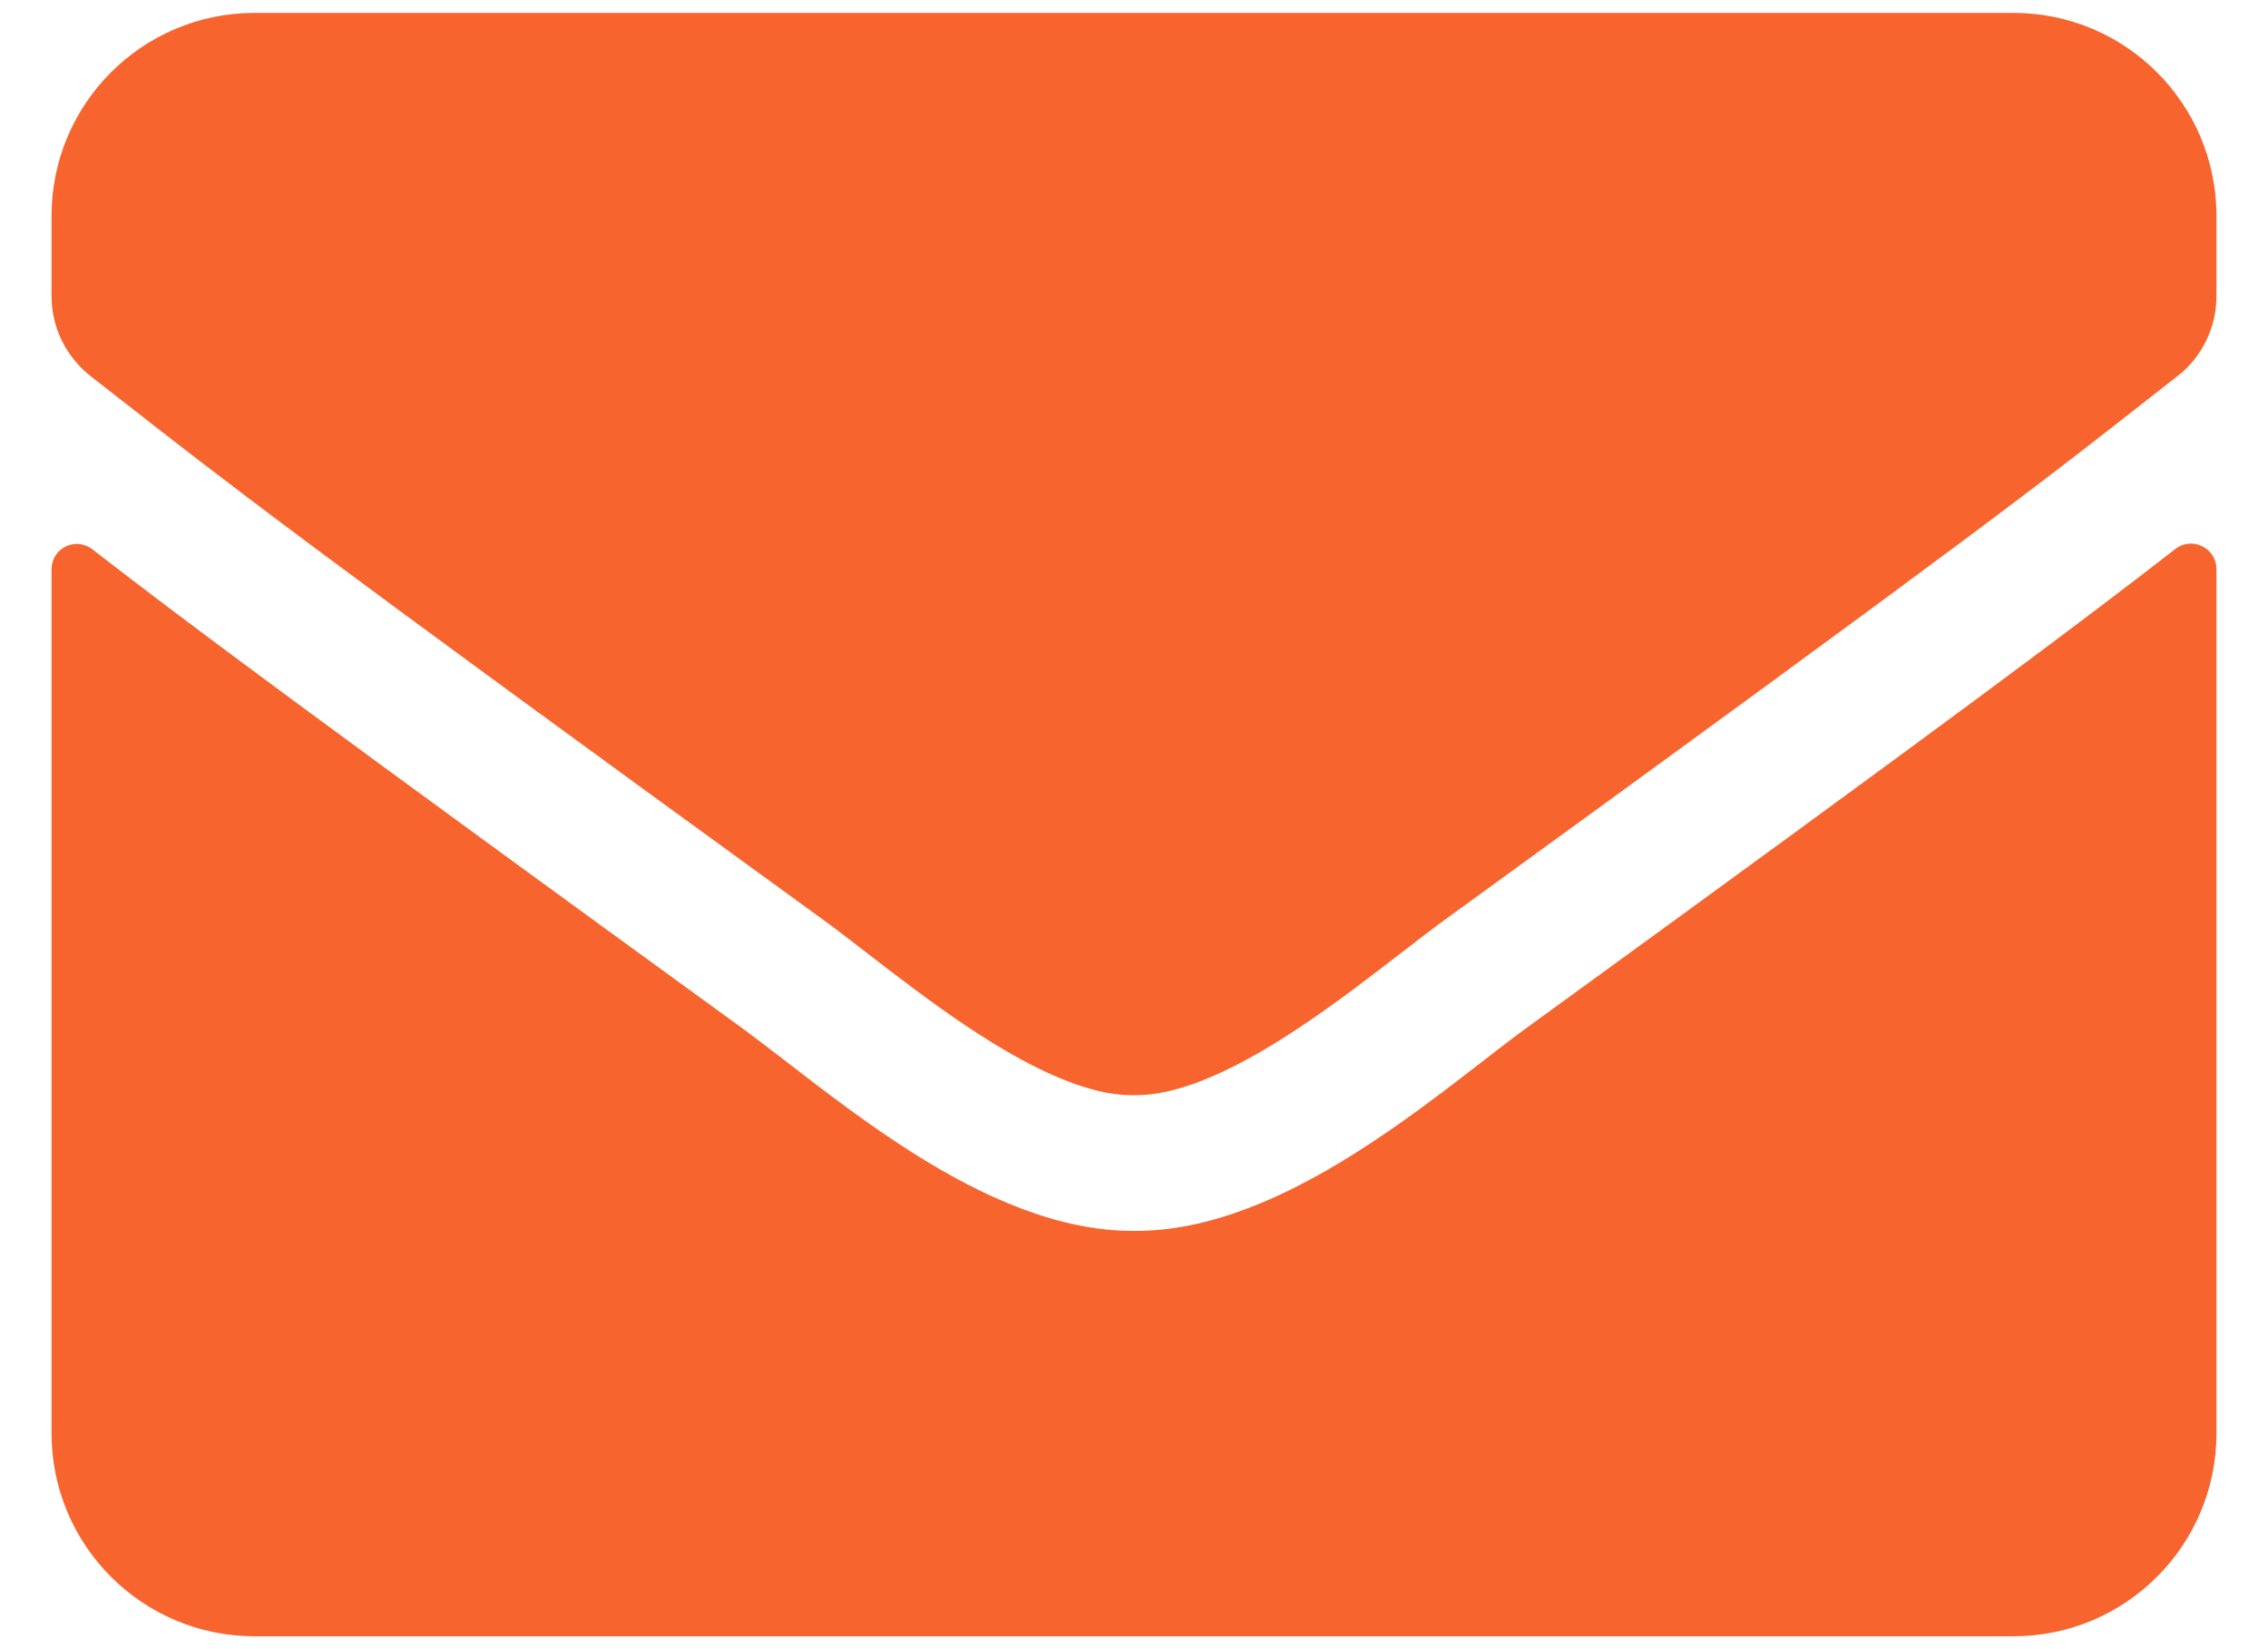 <svg width="22" height="16" viewBox="0 0 22 16" fill="none" xmlns="http://www.w3.org/2000/svg">
<path d="M11 11.973C11.741 11.979 12.486 11.639 13.146 11.224C13.606 10.936 14.029 10.609 14.383 10.335C14.537 10.216 14.678 10.106 14.804 10.014C18.988 6.975 20.202 6.064 21.121 5.35L21.122 5.35C21.261 5.24 21.469 5.343 21.469 5.519V13.906C21.469 14.976 20.601 15.844 19.531 15.844H2.469C1.399 15.844 0.531 14.976 0.531 13.906V5.523C0.531 5.344 0.735 5.243 0.879 5.355C1.798 6.069 3.017 6.975 7.2 10.014C7.33 10.11 7.474 10.221 7.63 10.341C7.99 10.619 8.413 10.945 8.871 11.232C9.528 11.643 10.263 11.977 11 11.973ZM11 11.973C11 11.973 11 11.973 11 11.973L11 11.942L11 11.973C11 11.973 11 11.973 11 11.973ZM11.001 10.594L10.999 10.594C10.768 10.598 10.509 10.527 10.238 10.408C9.967 10.29 9.687 10.125 9.414 9.944C9.054 9.705 8.711 9.439 8.419 9.214C8.266 9.096 8.127 8.988 8.008 8.902L8.008 8.902C2.964 5.241 2.239 4.674 1.161 3.83C1.076 3.764 0.988 3.695 0.897 3.624C0.666 3.441 0.531 3.167 0.531 2.873V2.094C0.531 1.024 1.399 0.156 2.469 0.156H19.531C20.601 0.156 21.469 1.024 21.469 2.094V2.873C21.469 3.167 21.334 3.445 21.104 3.624L21.103 3.624C21.033 3.679 20.965 3.732 20.899 3.784C19.786 4.658 19.129 5.174 13.992 8.902L13.992 8.902C13.873 8.988 13.734 9.096 13.581 9.214C13.289 9.439 12.946 9.705 12.586 9.944C12.313 10.125 12.033 10.29 11.762 10.408C11.491 10.527 11.232 10.598 11.001 10.594Z" fill="#F8642D" stroke="#F8642D" stroke-width="0.062"/>
</svg>
